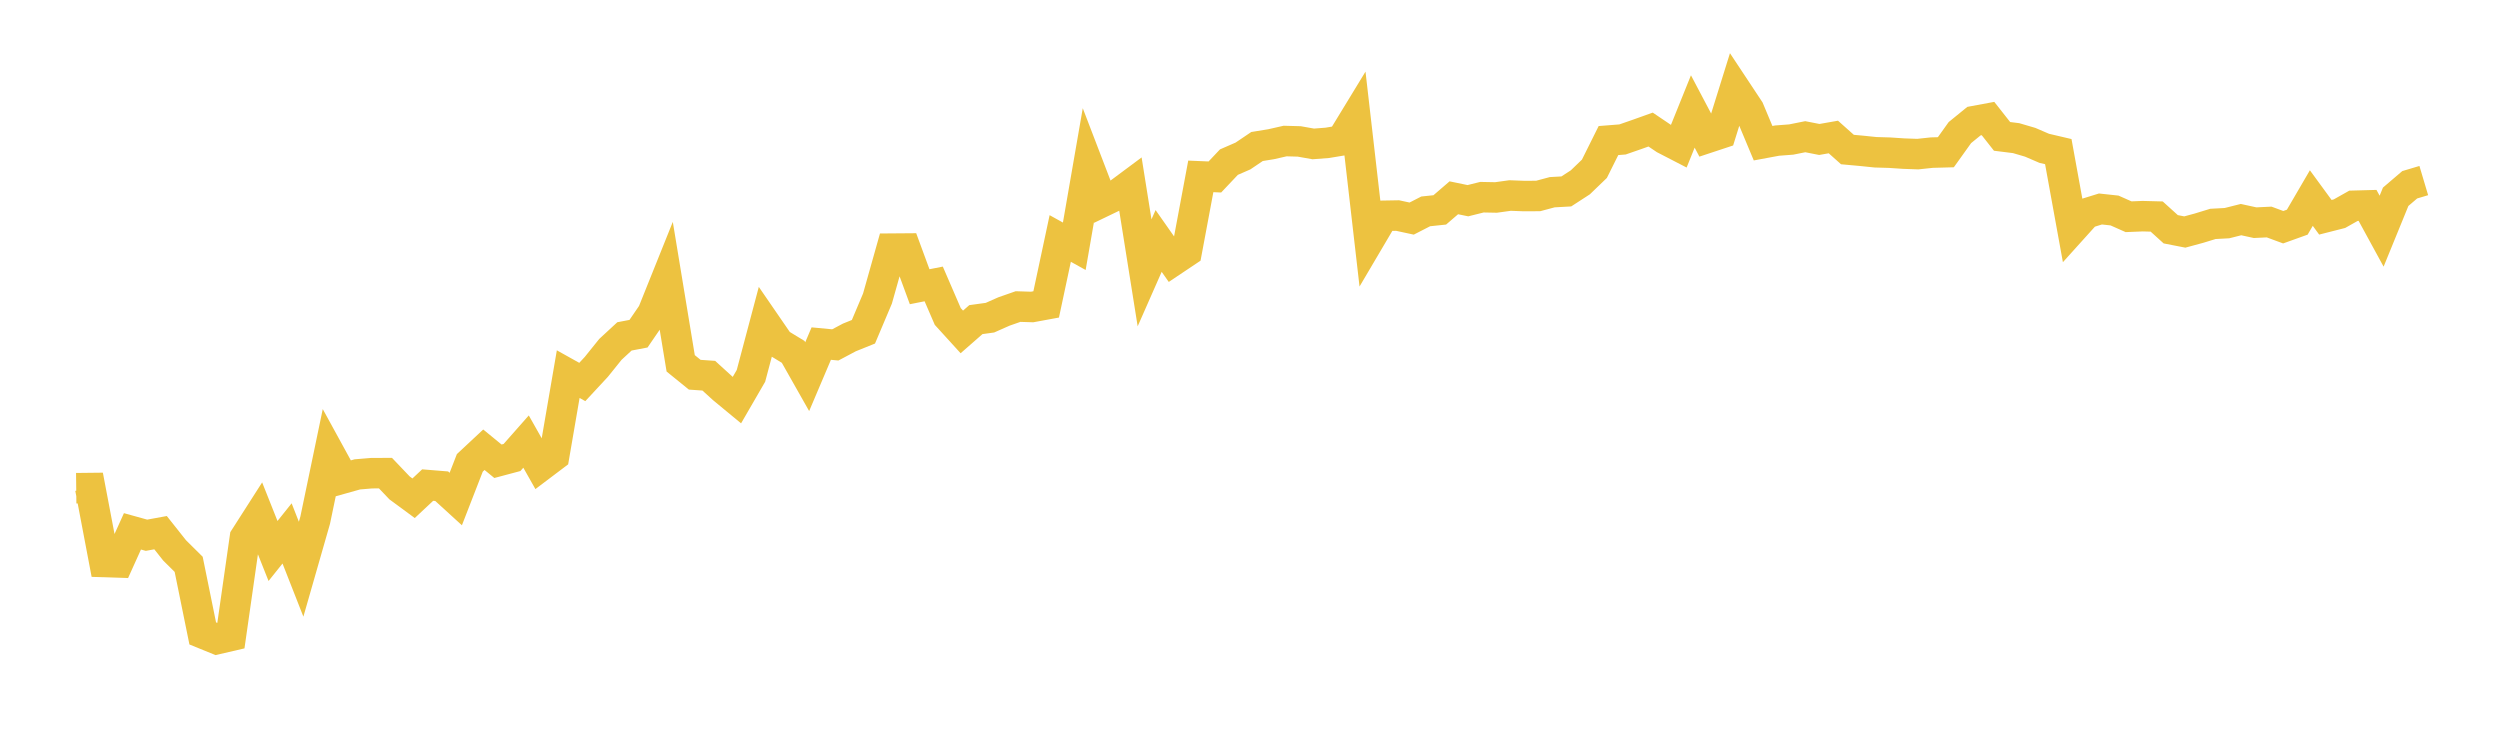 <svg width="164" height="48" xmlns="http://www.w3.org/2000/svg" xmlns:xlink="http://www.w3.org/1999/xlink"><path fill="none" stroke="rgb(237,194,64)" stroke-width="2" d="M5,32.026L5.922,32.016L6.844,36.869L7.766,36.899L8.689,34.856L9.611,35.112L10.533,34.943L11.455,36.106L12.377,37.02L13.299,41.553L14.222,41.929L15.144,41.715L16.066,35.267L16.988,33.826L17.91,36.145L18.832,34.992L19.754,37.34L20.677,34.121L21.599,29.695L22.521,31.378L23.443,31.119L24.365,31.042L25.287,31.037L26.21,32.006L27.132,32.685L28.054,31.821L28.976,31.896L29.898,32.737L30.82,30.365L31.743,29.503L32.665,30.258L33.587,30.012L34.509,28.967L35.431,30.598L36.353,29.902L37.275,24.543L38.198,25.059L39.12,24.066L40.042,22.92L40.964,22.067L41.886,21.891L42.808,20.544L43.731,18.246L44.653,23.834L45.575,24.582L46.497,24.646L47.419,25.486L48.341,26.248L49.263,24.656L50.186,21.179L51.108,22.52L52.03,23.081L52.952,24.71L53.874,22.539L54.796,22.626L55.719,22.136L56.641,21.764L57.563,19.583L58.485,16.311L59.407,16.304L60.329,18.809L61.251,18.626L62.174,20.761L63.096,21.774L64.018,20.967L64.94,20.84L65.862,20.432L66.784,20.11L67.707,20.139L68.629,19.969L69.551,15.644L70.473,16.155L71.395,10.842L72.317,13.245L73.24,12.801L74.162,12.115L75.084,17.898L76.006,15.806L76.928,17.12L77.85,16.503L78.772,11.571L79.695,11.61L80.617,10.635L81.539,10.233L82.461,9.611L83.383,9.461L84.305,9.252L85.228,9.277L86.15,9.441L87.072,9.37L87.994,9.217L88.916,7.705L89.838,15.72L90.76,14.156L91.683,14.14L92.605,14.339L93.527,13.866L94.449,13.769L95.371,12.975L96.293,13.166L97.216,12.936L98.138,12.954L99.06,12.826L99.982,12.861L100.904,12.856L101.826,12.609L102.749,12.558L103.671,11.96L104.593,11.072L105.515,9.221L106.437,9.148L107.359,8.828L108.281,8.499L109.204,9.122L110.126,9.598L111.048,7.312L111.97,9.06L112.892,8.755L113.814,5.797L114.737,7.191L115.659,9.394L116.581,9.223L117.503,9.153L118.425,8.968L119.347,9.149L120.269,8.987L121.192,9.81L122.114,9.894L123.036,9.989L123.958,10.016L124.88,10.077L125.802,10.11L126.725,10.012L127.647,9.987L128.569,8.698L129.491,7.947L130.413,7.776L131.335,8.947L132.257,9.062L133.18,9.333L134.102,9.73L135.024,9.946L135.946,15.018L136.868,13.995L137.79,13.709L138.713,13.809L139.635,14.218L140.557,14.181L141.479,14.205L142.401,15.04L143.323,15.22L144.246,14.97L145.168,14.688L146.09,14.638L147.012,14.406L147.934,14.608L148.856,14.564L149.778,14.905L150.701,14.574L151.623,12.993L152.545,14.253L153.467,14.018L154.389,13.499L155.311,13.474L156.234,15.166L157.156,12.908L158.078,12.121L159,11.846"></path></svg>